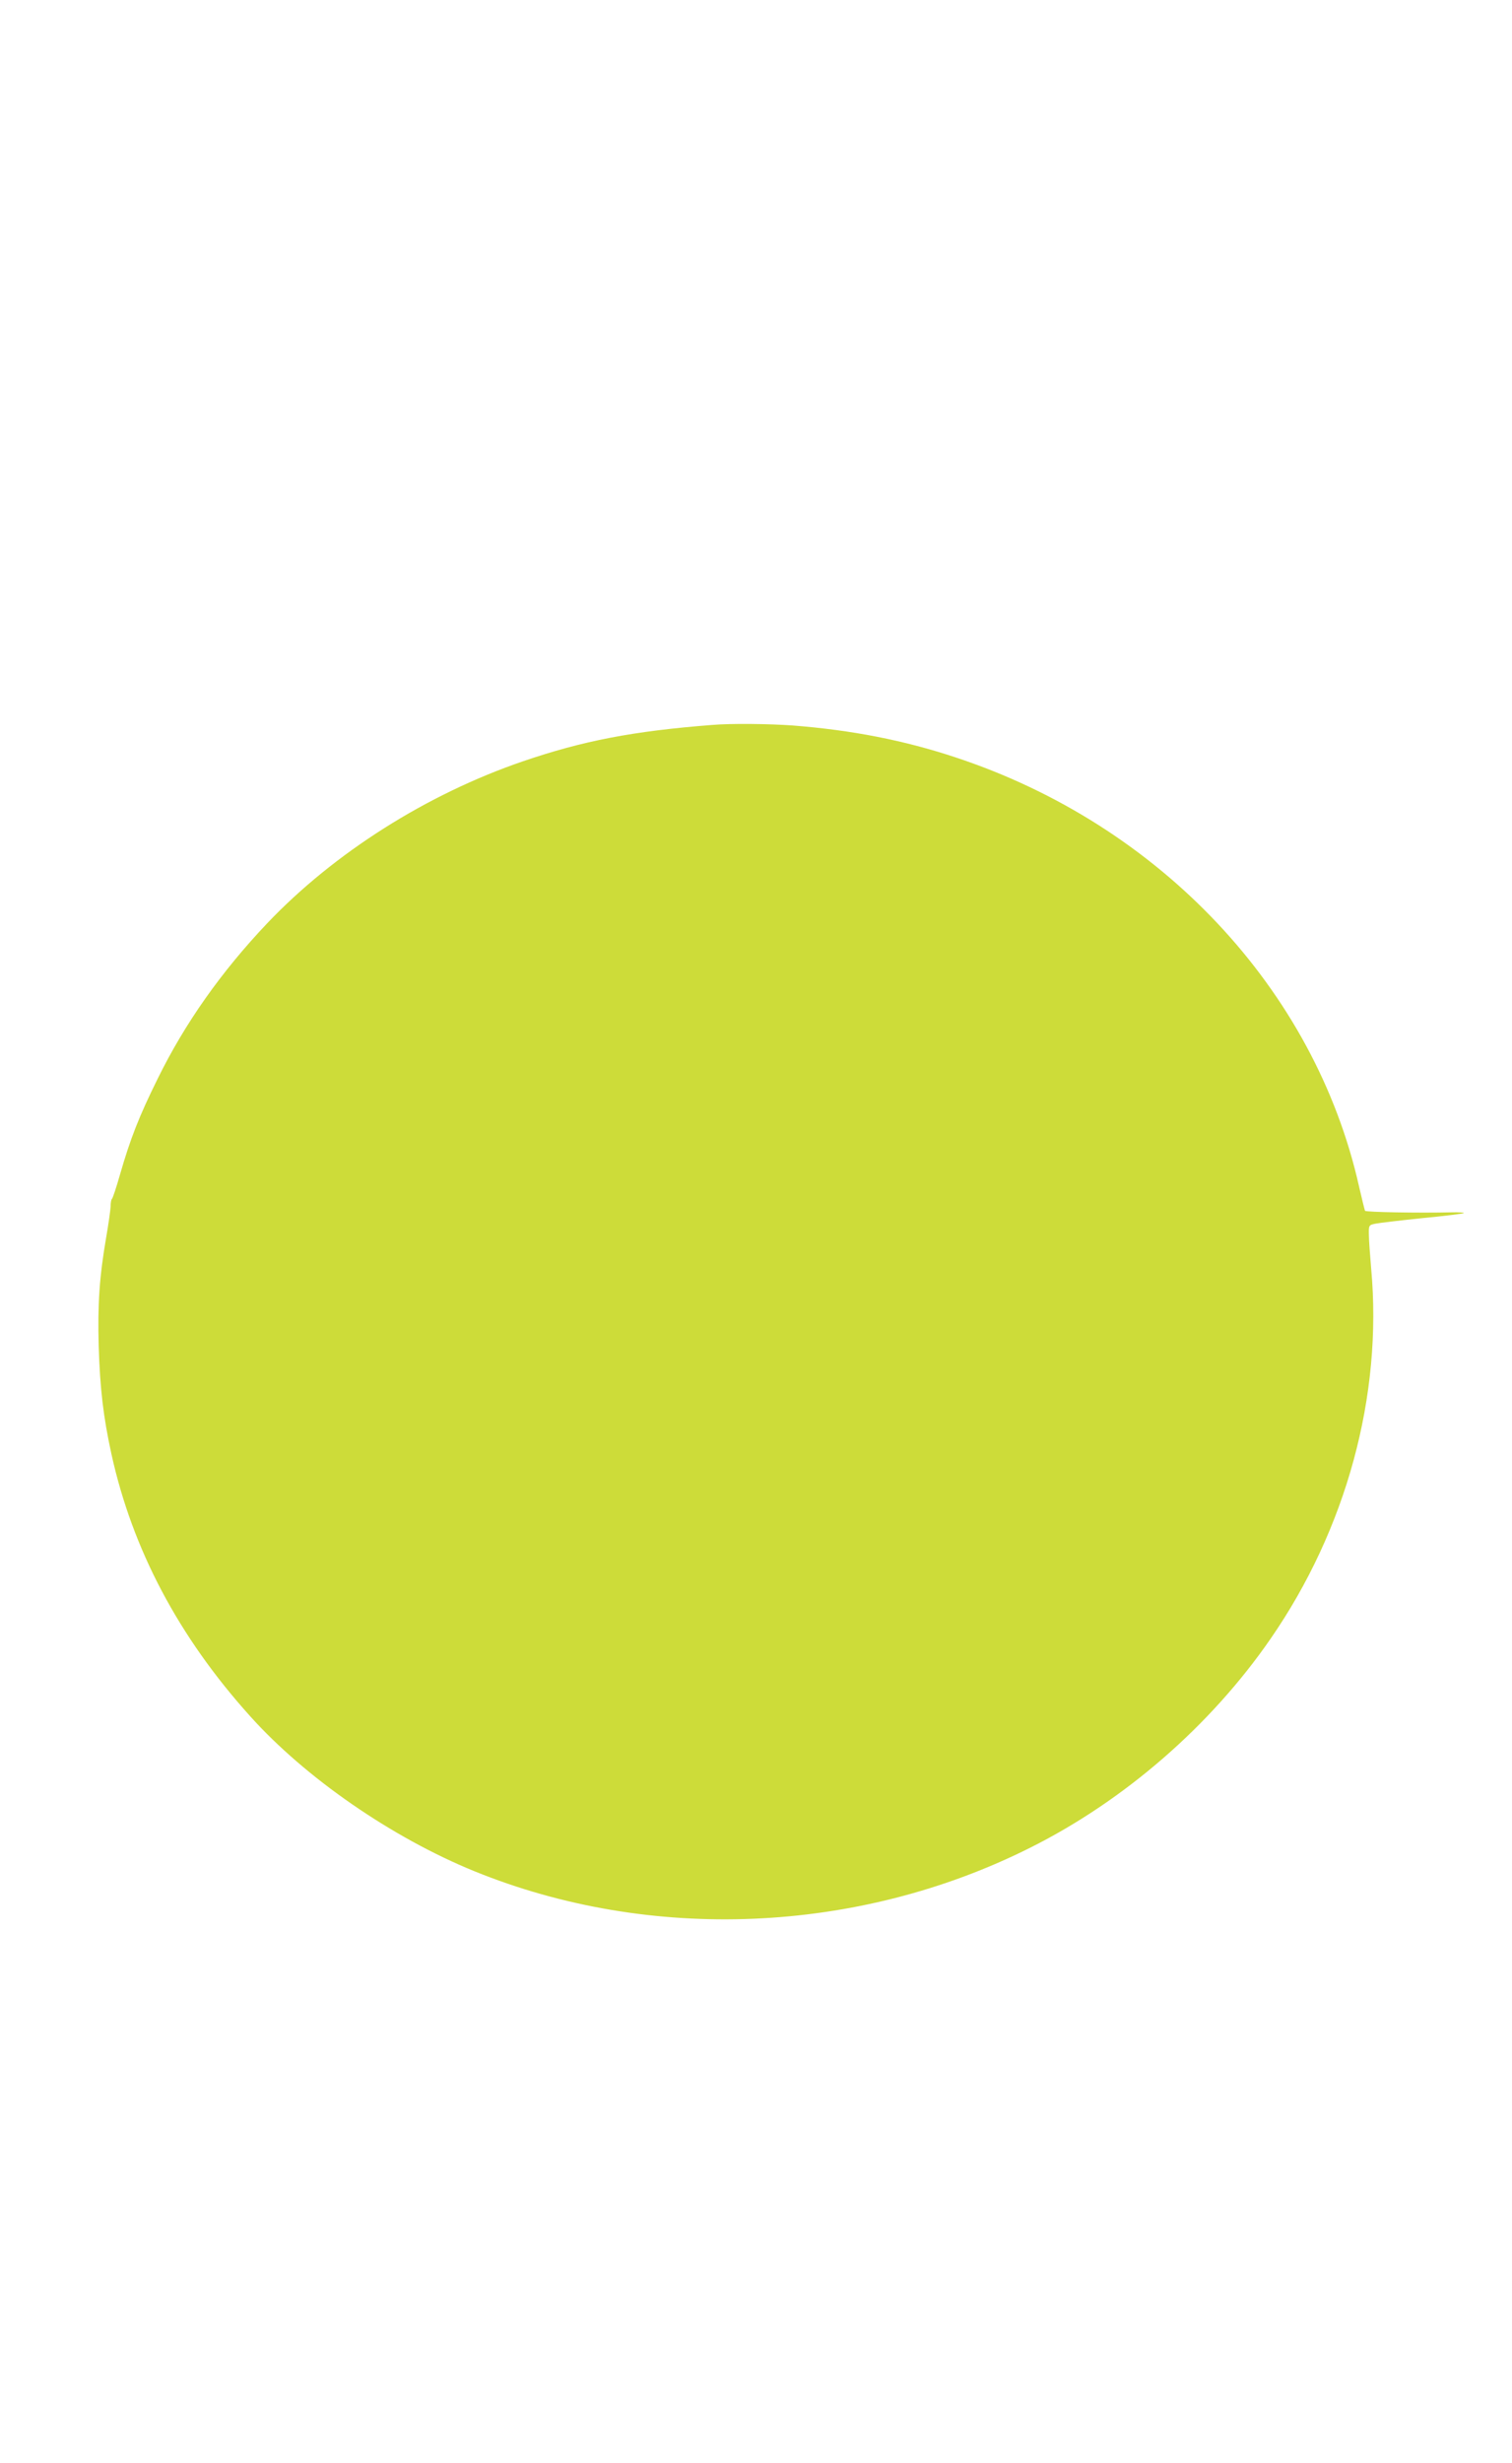 <?xml version="1.0" standalone="no"?>
<!DOCTYPE svg PUBLIC "-//W3C//DTD SVG 20010904//EN"
 "http://www.w3.org/TR/2001/REC-SVG-20010904/DTD/svg10.dtd">
<svg version="1.0" xmlns="http://www.w3.org/2000/svg"
 width="786pt" height="1280pt" viewBox="0 0 786 1280"
 preserveAspectRatio="xMidYMid meet">
<g transform="translate(0,1280) scale(0.1,-0.1)"
fill="#cddc39" stroke="none">
<path d="M3705 9033 c-414 -32 -676 -83 -986 -189 -500 -171 -982 -476 -1330
-842 -239 -252 -428 -520 -569 -807 -97 -196 -142 -311 -196 -498 -19 -67 -38
-124 -42 -127 -4 -3 -7 -21 -7 -40 -1 -19 -11 -91 -23 -160 -35 -203 -45 -347
-39 -565 7 -223 24 -367 66 -560 109 -496 349 -950 721 -1363 288 -321 737
-631 1166 -806 915 -372 1994 -327 2889 122 490 245 938 634 1250 1086 394
570 583 1264 523 1923 -6 70 -12 150 -12 177 -1 49 0 50 34 57 19 4 129 17
245 29 115 11 212 23 215 26 2 3 -27 5 -65 4 -171 -4 -445 1 -449 8 -2 4 -16
61 -31 126 -230 1025 -1034 1880 -2100 2231 -266 88 -537 141 -844 165 -125 9
-321 11 -416 3z"/>
</g>
</svg>

